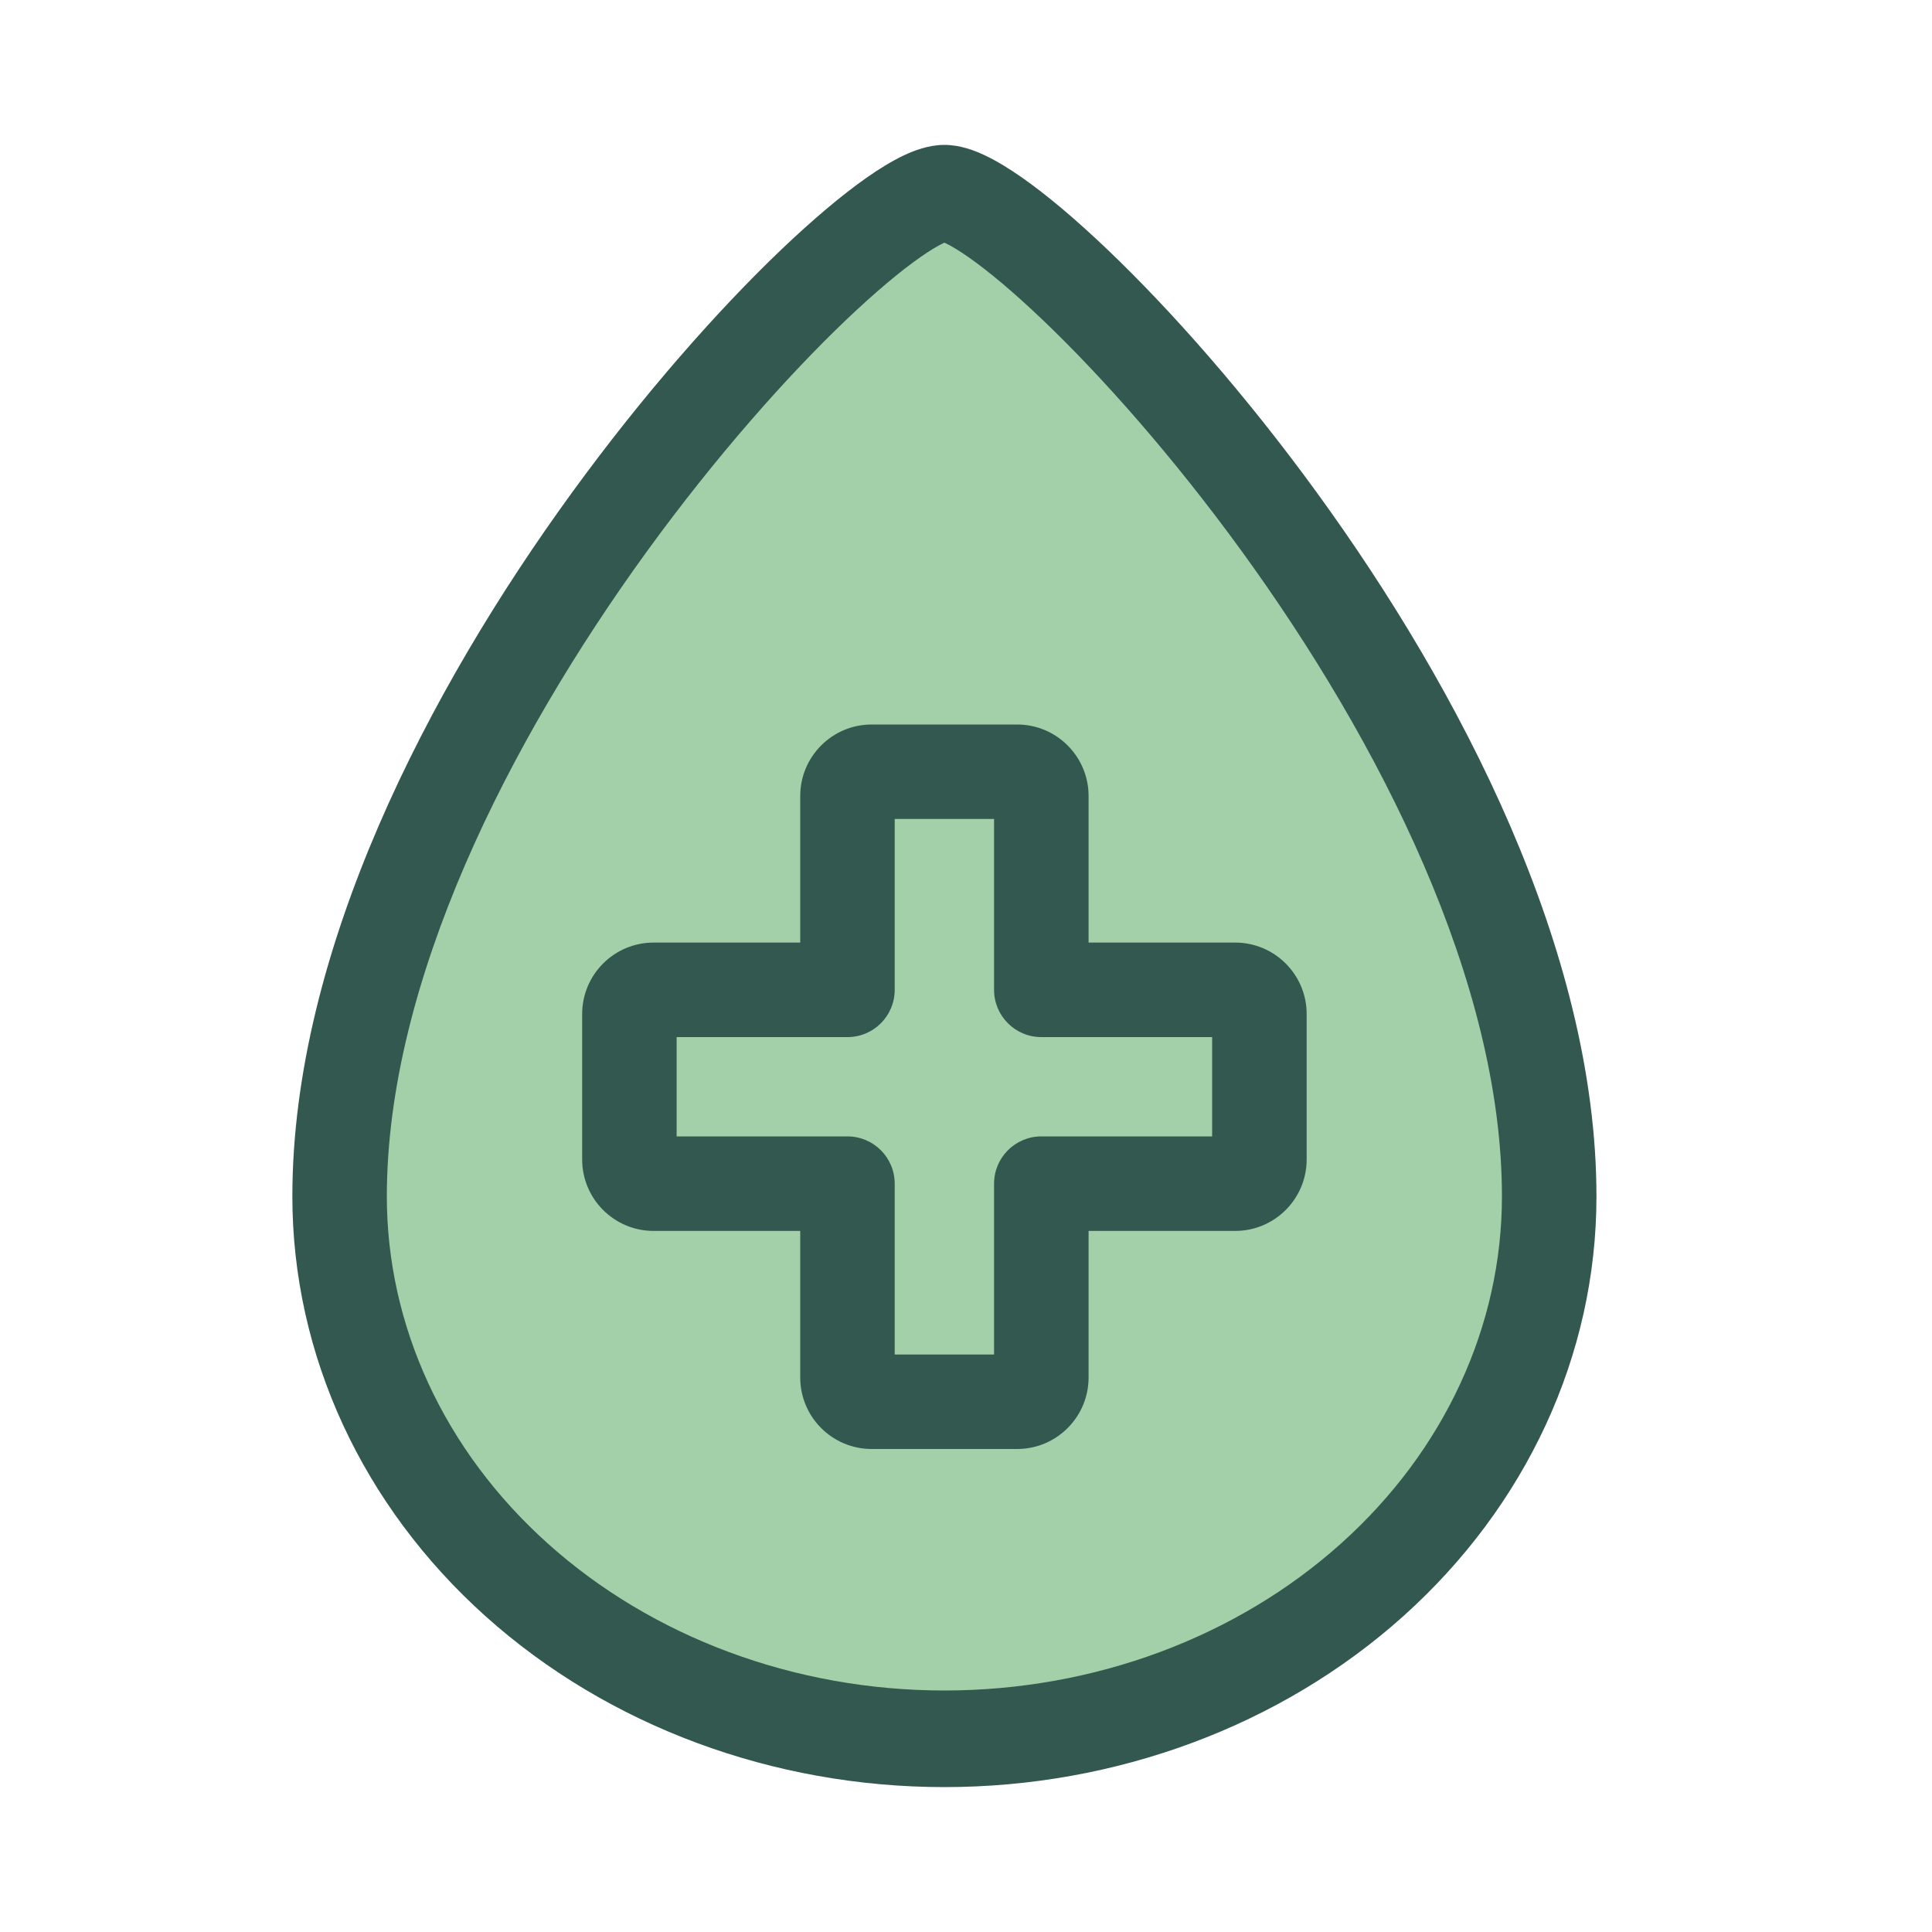 <svg width="40" height="40" viewBox="0 0 40 40" fill="none" xmlns="http://www.w3.org/2000/svg">
<path d="M9.5 31L14.5 35L20 36.5L24.5 35L31.5 29V19.5L25.5 9L19 3.5L11 12.5L8 20.5L6.5 26.5L9.5 31Z" fill="#A3D0A9"/>
<path fill-rule="evenodd" clip-rule="evenodd" d="M13.403 11.403C10.533 15.355 8.009 20.33 8.009 24.771C8.009 27.439 9.19 30.028 11.344 31.959C13.502 33.895 16.453 35 19.553 35C22.653 35 25.604 33.895 27.762 31.959L27.762 31.959C29.916 30.028 31.096 27.439 31.096 24.771C31.096 20.33 28.573 15.355 25.702 11.403C24.281 9.448 22.811 7.792 21.599 6.634C20.992 6.054 20.465 5.614 20.054 5.326C19.848 5.182 19.688 5.088 19.576 5.035C19.567 5.031 19.56 5.027 19.553 5.024C19.546 5.027 19.538 5.031 19.53 5.035C19.417 5.088 19.258 5.182 19.052 5.326C18.641 5.614 18.114 6.054 17.506 6.634C16.294 7.792 14.824 9.448 13.403 11.403ZM18.702 3.222C18.922 3.117 19.226 3 19.553 3C19.88 3 20.183 3.117 20.403 3.222C20.645 3.338 20.901 3.495 21.159 3.676C21.679 4.04 22.285 4.552 22.935 5.173C24.24 6.419 25.788 8.167 27.273 10.211C30.214 14.259 33.053 19.67 33.053 24.771C33.053 28.06 31.595 31.183 29.052 33.463C26.514 35.739 23.095 37 19.553 37C16.011 37 12.592 35.739 10.053 33.463C7.511 31.183 6.053 28.06 6.053 24.771C6.053 19.67 8.892 14.259 11.833 10.211C13.318 8.167 14.866 6.419 16.17 5.173C16.821 4.552 17.427 4.04 17.946 3.676C18.205 3.495 18.46 3.338 18.702 3.222Z" fill="#335850"/>
<path fill-rule="evenodd" clip-rule="evenodd" d="M18.524 16.956V20.493C18.524 21.034 18.086 21.472 17.546 21.472H14.009V23.528H17.546C18.086 23.528 18.524 23.966 18.524 24.507V28.044H20.581V24.507C20.581 23.966 21.019 23.528 21.559 23.528H25.096V21.472H21.559C21.019 21.472 20.581 21.034 20.581 20.493V16.956H18.524ZM16.568 16.48C16.568 15.663 17.23 15 18.048 15H21.058C21.875 15 22.538 15.663 22.538 16.48V19.515H25.573C26.39 19.515 27.053 20.178 27.053 20.995V24.005C27.053 24.822 26.39 25.485 25.573 25.485H22.538V28.52C22.538 29.337 21.875 30 21.058 30H18.048C17.23 30 16.568 29.337 16.568 28.52V25.485H13.533C12.715 25.485 12.053 24.822 12.053 24.005V20.995C12.053 20.178 12.715 19.515 13.533 19.515H16.568V16.48Z" fill="#335850"/>
</svg>
